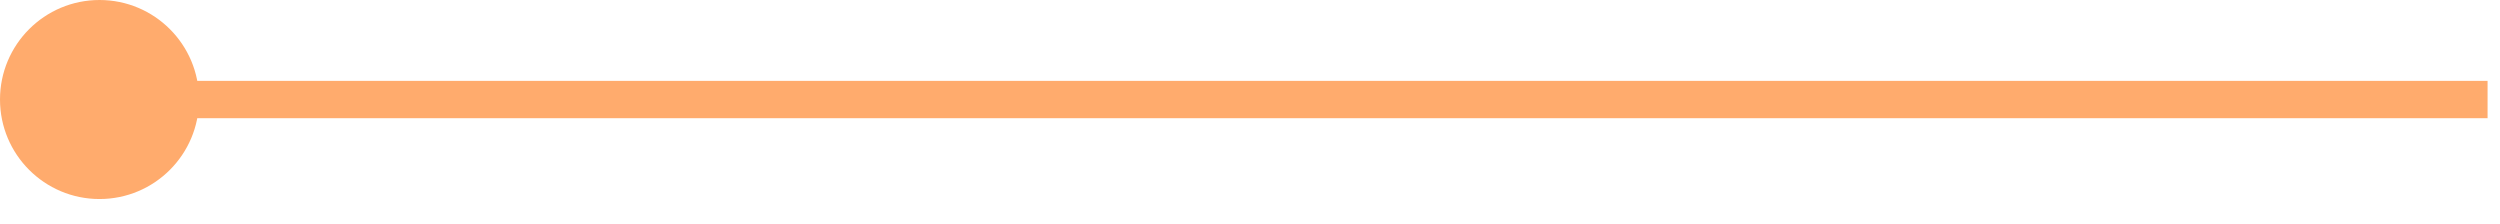 <svg width="67" height="6" viewBox="0 0 67 6" fill="none" xmlns="http://www.w3.org/2000/svg">
<path d="M0 2.667C0 4.14 1.194 5.334 2.667 5.334C4.14 5.334 5.334 4.14 5.334 2.667C5.334 1.194 4.14 0 2.667 0C1.194 0 0 1.194 0 2.667ZM2.667 2.667V3.167H66.667V2.667V2.167H2.667V2.667Z" fill="#FFAB6D"/>
</svg>
